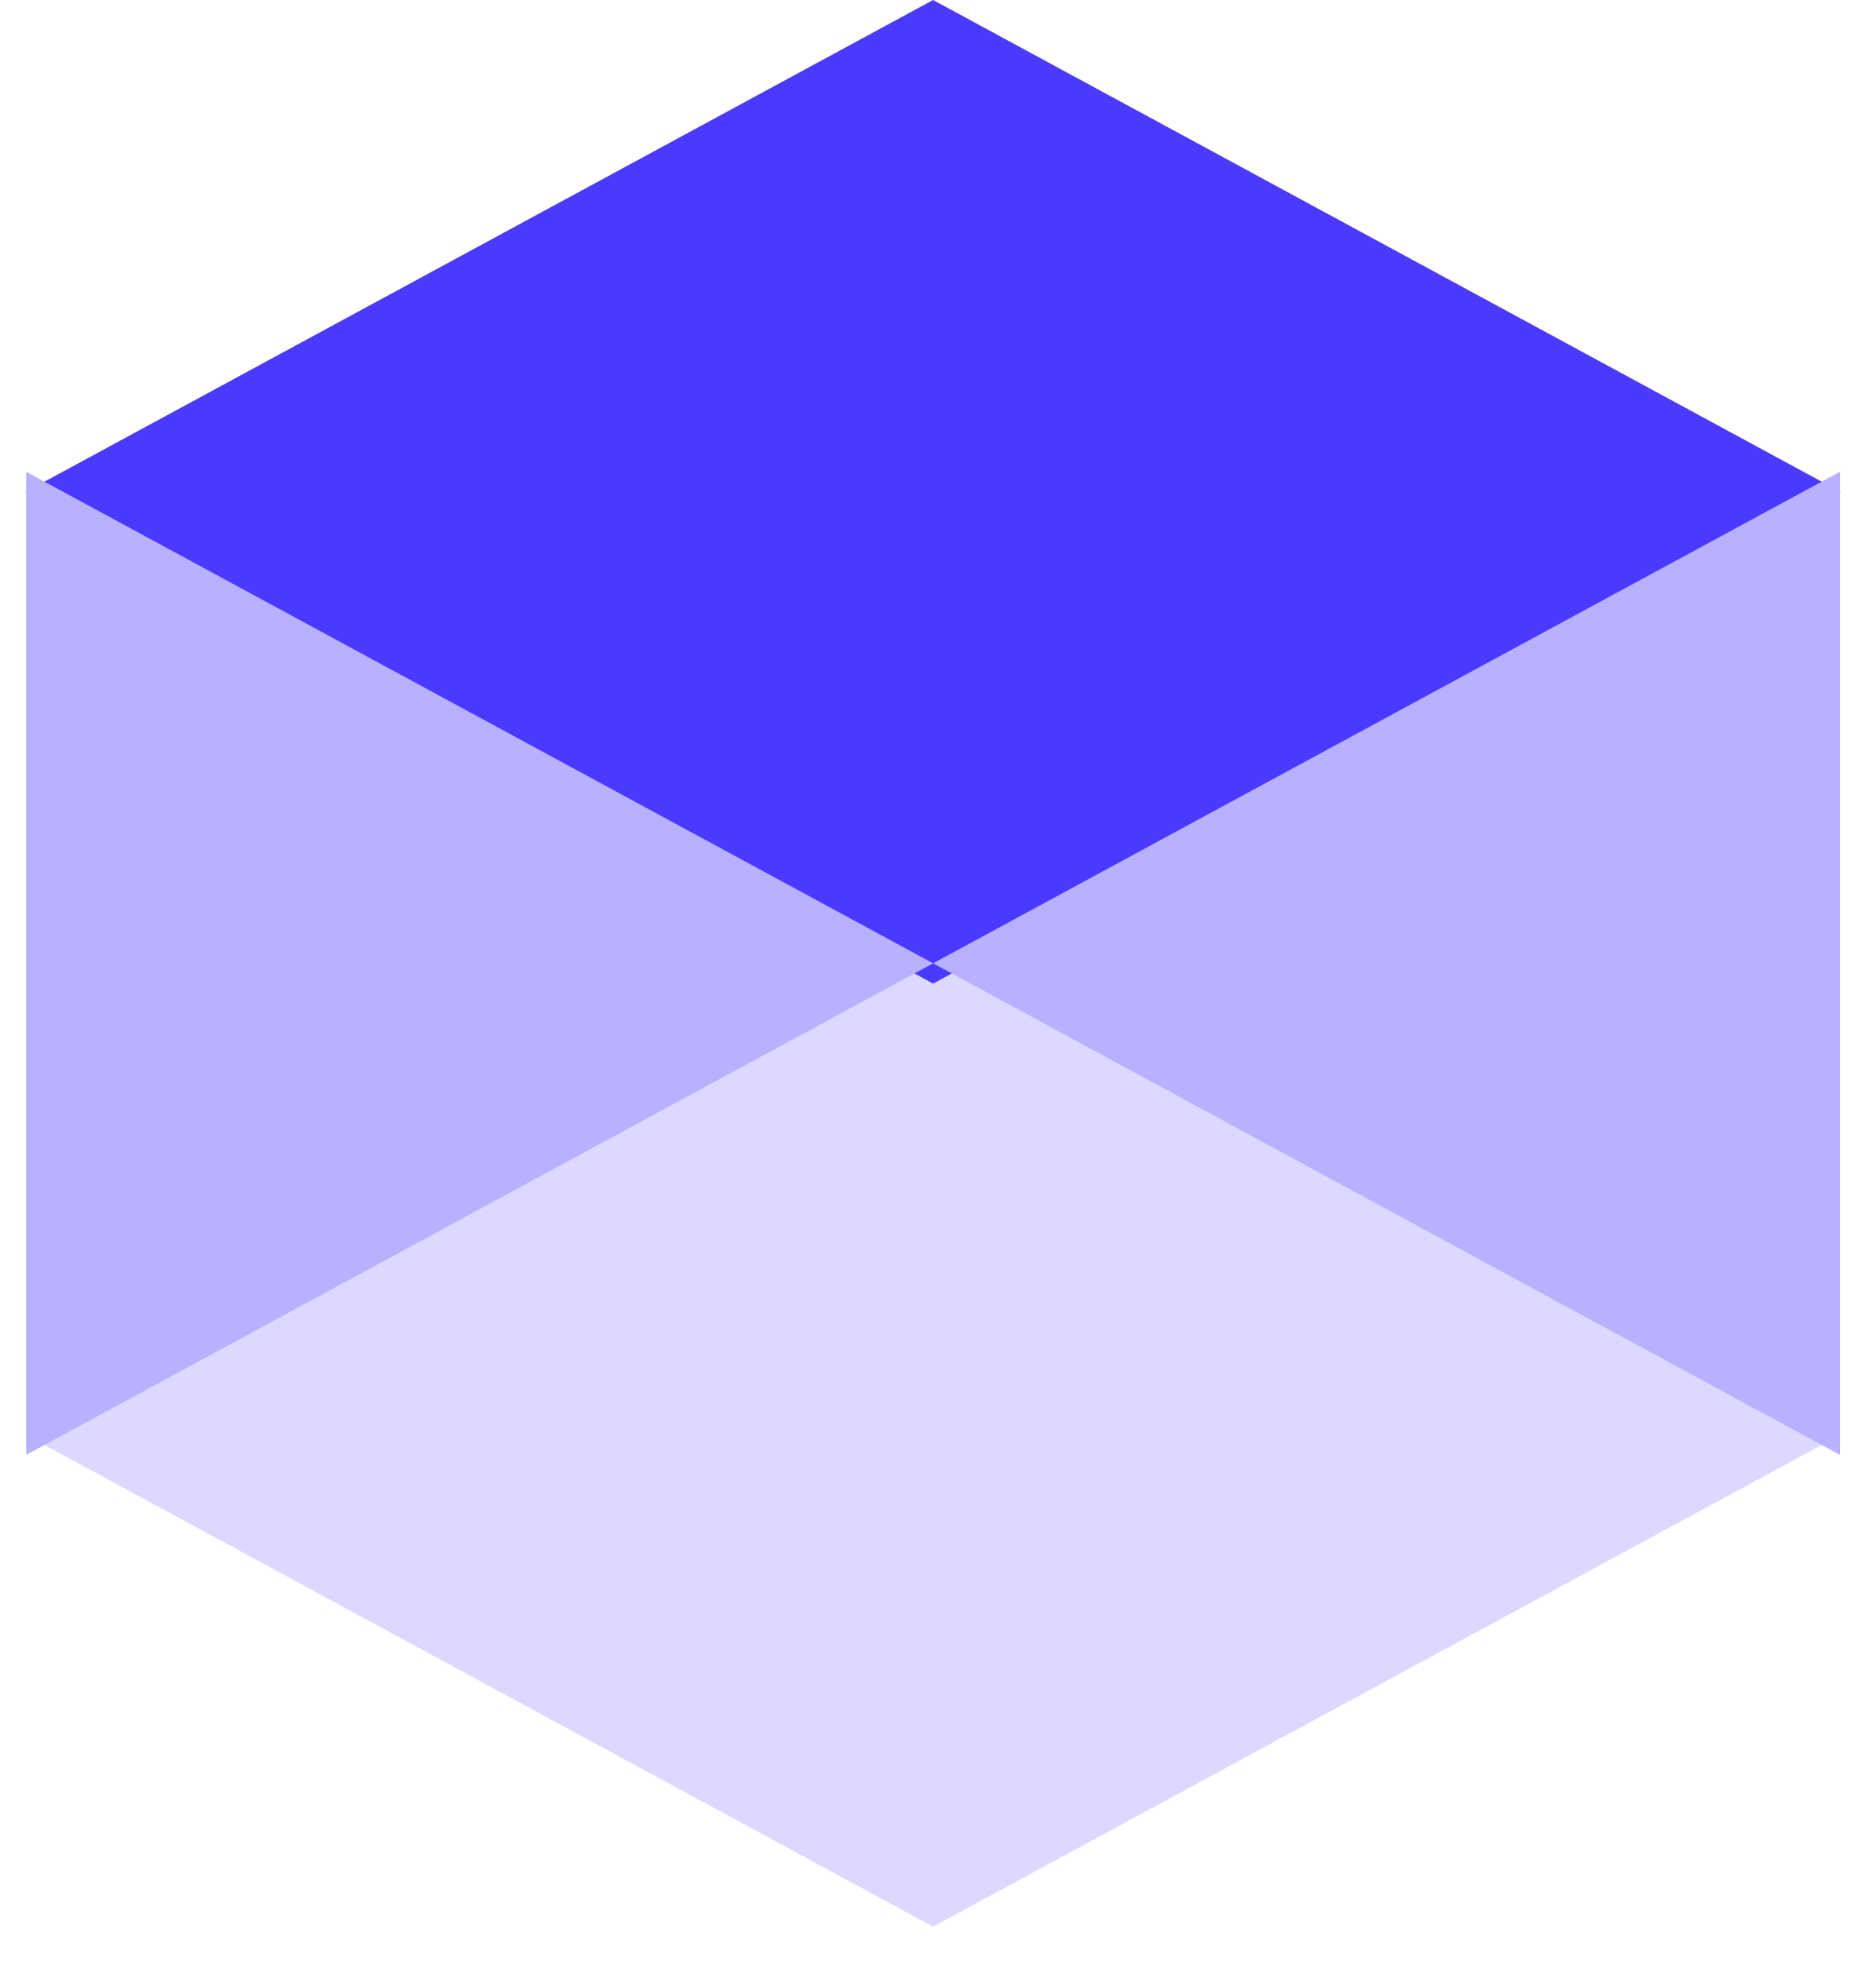 <svg width="44" height="46" viewBox="0 0 44 46" fill="none" xmlns="http://www.w3.org/2000/svg">
<path d="M43.164 33.646L43.173 33.641H43.155L32.529 27.883L21.885 22.115L11.241 27.883L0.614 33.641H0.596L0.605 33.646L0.596 33.651H0.614L11.241 39.409L21.885 45.178L32.529 39.409L43.155 33.651H43.173L43.164 33.646Z" fill="#DCD8FF"/>
<path d="M43.164 11.531L43.173 11.527H43.155L32.529 5.768L21.885 0L11.241 5.768L0.614 11.527H0.596L0.605 11.531L0.596 11.536H0.614L11.241 17.295L21.885 23.063L32.529 17.295L43.155 11.536H43.173L43.164 11.531Z" fill="#4A3AFF"/>
<path d="M0.614 11.062V34.115L21.885 22.589L0.614 11.062Z" fill="#B8B1FF"/>
<path d="M43.155 11.062V34.115L21.885 22.589L43.155 11.062Z" fill="#B8B1FF"/>
</svg>
